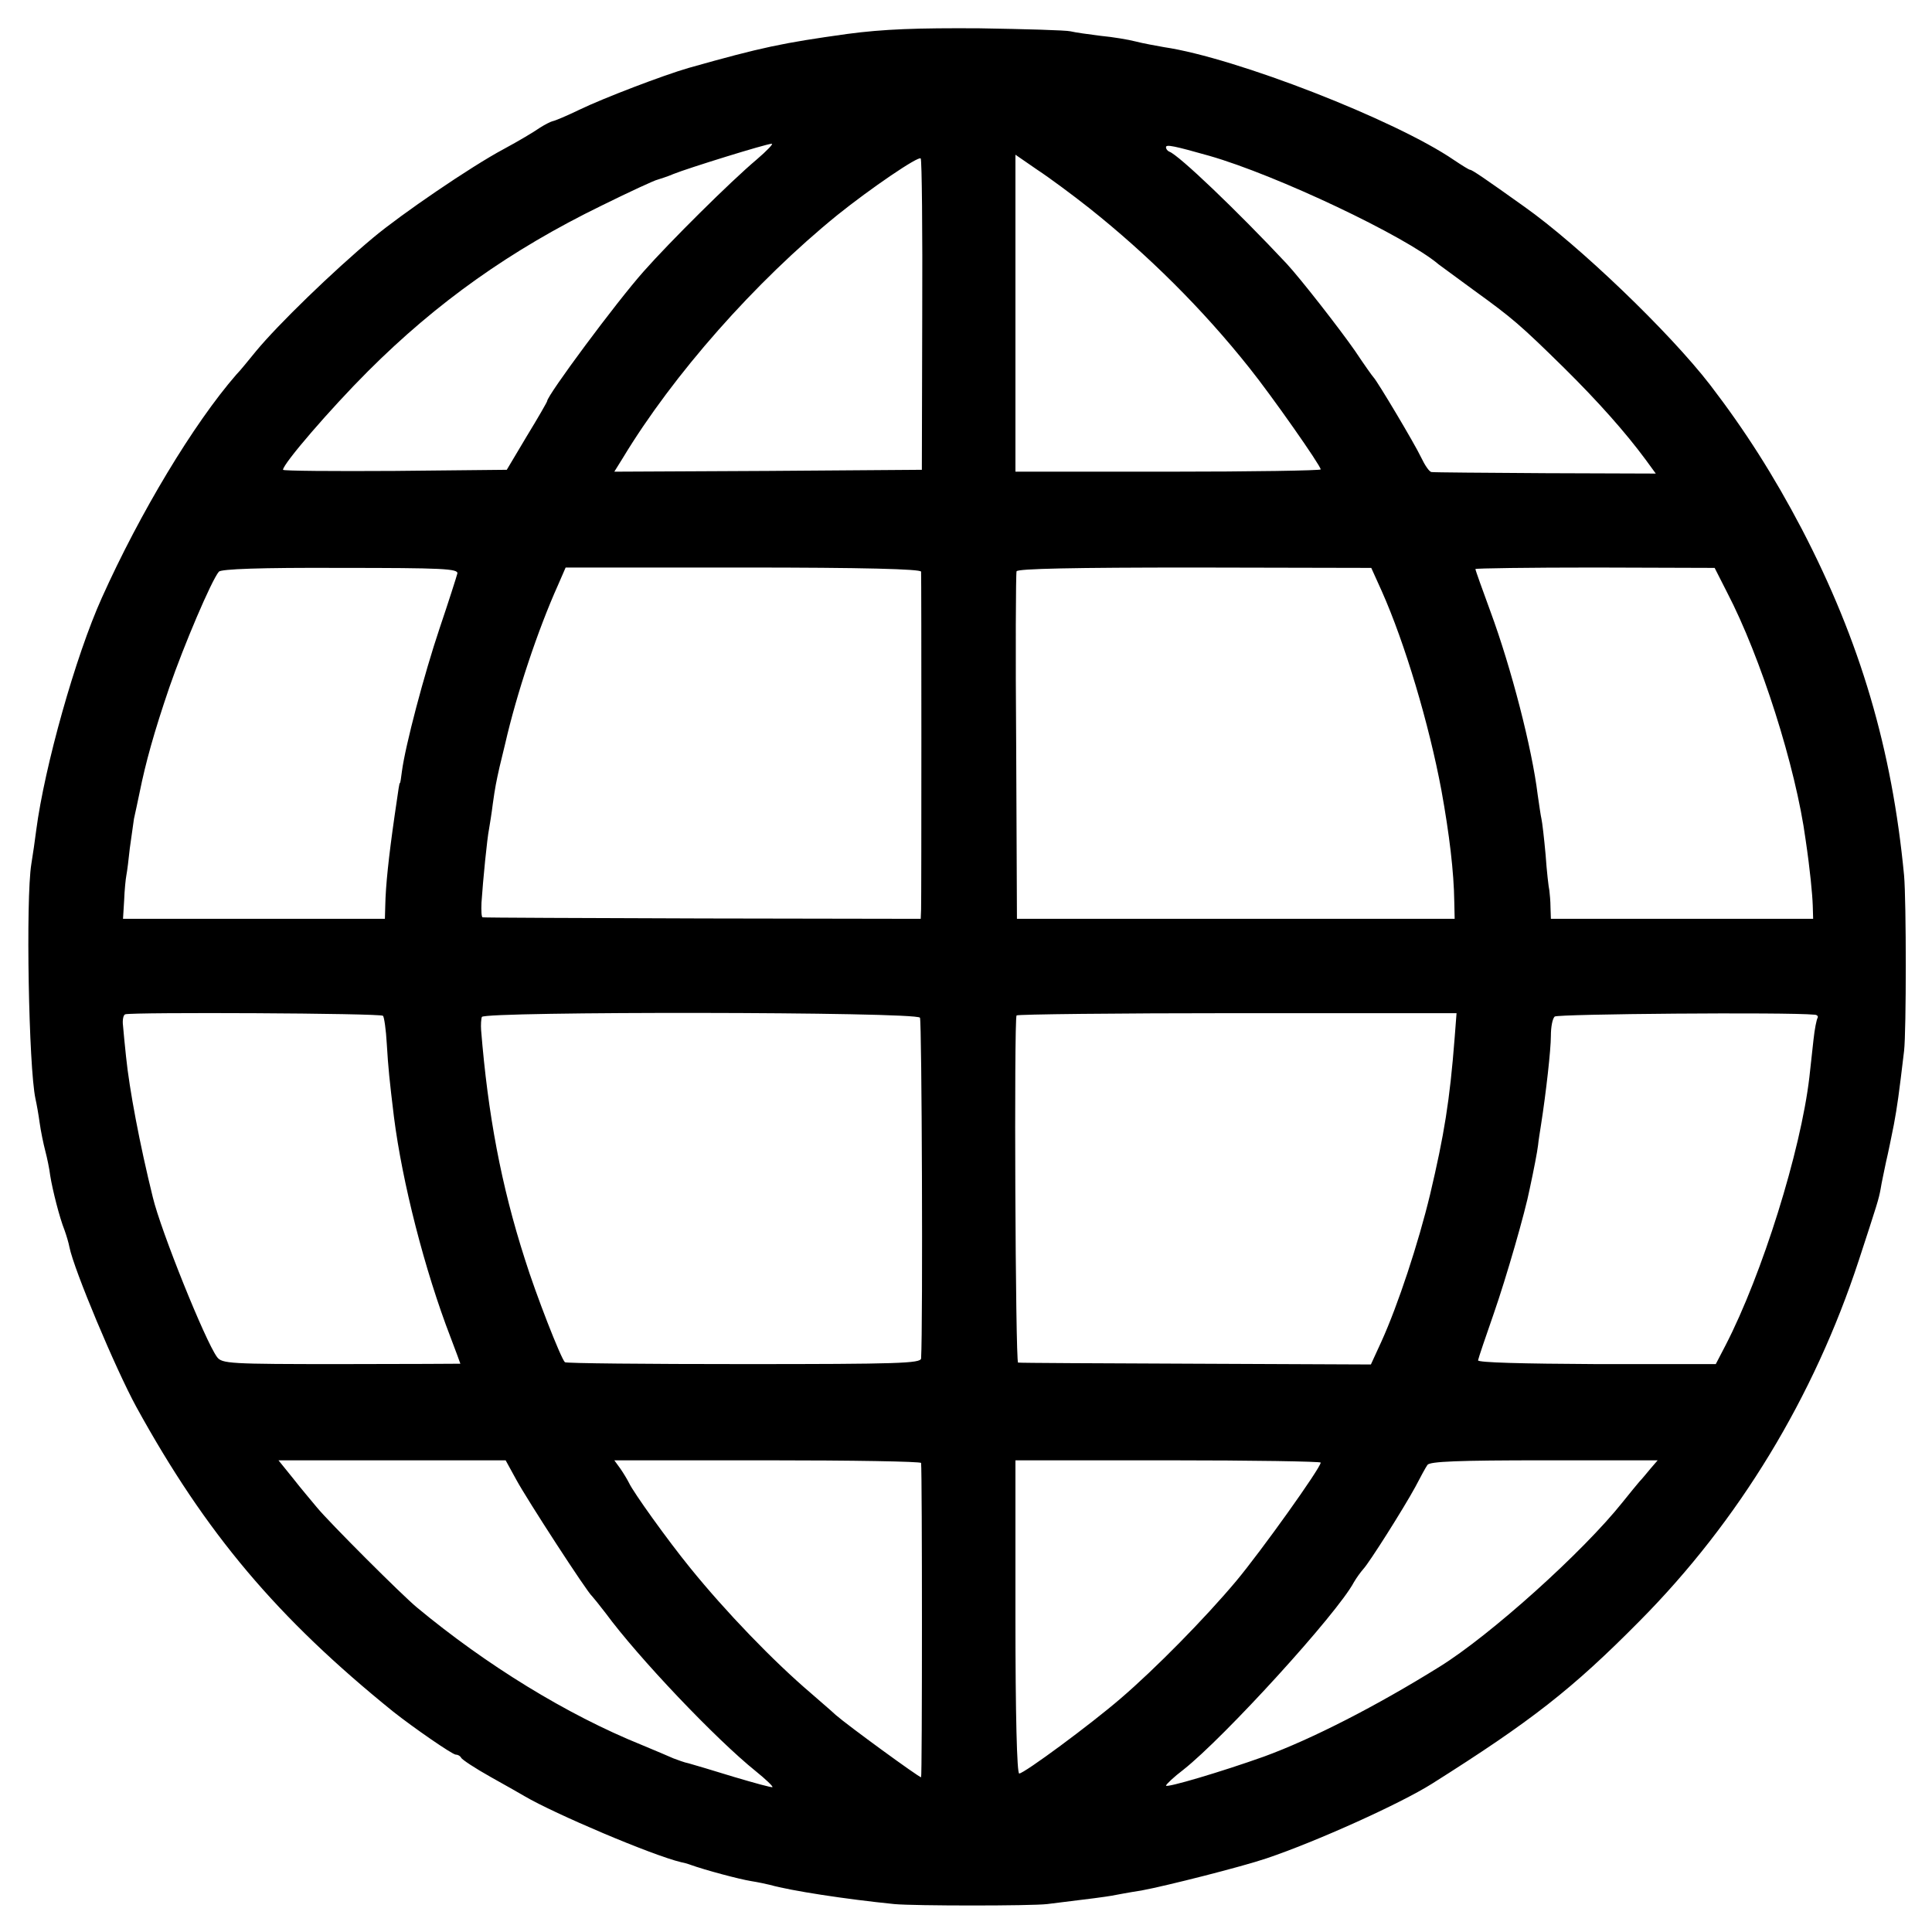 <?xml version="1.0" standalone="no"?>
<!DOCTYPE svg PUBLIC "-//W3C//DTD SVG 20010904//EN"
 "http://www.w3.org/TR/2001/REC-SVG-20010904/DTD/svg10.dtd">
<svg version="1.0" xmlns="http://www.w3.org/2000/svg"
 width="512pt" height="512pt" viewBox="0 0 512 512"
 preserveAspectRatio="xMidYMid meet">
<g transform="translate(0,512) scale(0.1,-0.1)"
fill="#000000" stroke="none">
<path d="M2245 5030 c-172 -24 -225 -35 -420 -90 -66 -19 -226 -80 -290 -111
-33 -16 -64 -29 -70 -30 -5 -1 -21 -9 -35 -18 -14 -10 -56 -35 -95 -56 -88
-47 -272 -173 -345 -234 -109 -91 -253 -231 -311 -301 -19 -23 -42 -52 -53
-63 -113 -130 -255 -366 -356 -591 -70 -155 -152 -448 -174 -616 -3 -25 -9
-65 -13 -90 -15 -93 -7 -538 11 -622 3 -13 8 -41 11 -63 3 -22 10 -56 15 -75
5 -19 11 -48 13 -65 6 -38 25 -113 38 -145 5 -14 11 -34 13 -45 12 -60 122
-322 177 -423 184 -335 374 -560 681 -808 53 -42 157 -114 166 -114 6 0 12 -4
14 -8 2 -5 37 -28 78 -51 41 -23 82 -46 90 -51 80 -47 339 -157 415 -175 6 -1
17 -4 25 -7 39 -14 129 -38 160 -43 19 -3 42 -8 50 -10 57 -16 201 -38 330
-51 54 -5 362 -5 405 0 124 15 152 19 170 22 11 2 47 9 80 14 65 12 266 63
331 85 131 44 355 145 439 198 263 166 371 250 550 431 263 265 462 593 581
956 49 150 53 162 58 190 2 14 9 45 14 70 6 25 15 70 21 100 9 49 13 77 27
195 6 52 6 397 0 465 -32 335 -116 620 -271 918 -75 143 -151 262 -243 382
-108 140 -348 370 -492 472 -105 75 -139 98 -144 98 -3 0 -22 12 -43 26 -155
106 -578 271 -768 299 -22 4 -56 10 -75 15 -19 5 -61 12 -93 15 -32 4 -68 9
-80 12 -12 3 -121 6 -242 8 -164 1 -253 -2 -350 -15z m-240 -333 c-69 -58
-231 -219 -299 -296 -73 -82 -256 -329 -256 -344 0 -2 -24 -44 -54 -93 l-53
-89 -297 -3 c-163 -1 -296 0 -296 3 0 16 126 162 225 261 183 183 379 322 619
439 75 37 142 68 149 69 6 2 26 8 42 15 37 15 246 80 260 80 6 1 -12 -18 -40
-42z m1200 10 c178 -51 520 -213 608 -288 7 -5 49 -36 94 -69 101 -73 122 -91
238 -205 90 -89 162 -170 216 -243 l27 -37 -291 1 c-161 1 -297 2 -303 3 -6 0
-18 18 -28 39 -17 36 -116 202 -126 212 -3 3 -25 34 -49 70 -41 59 -144 191
-181 231 -132 141 -286 288 -311 297 -5 2 -9 7 -9 12 0 8 23 3 115 -23z m-761
-424 l-1 -408 -407 -3 -408 -2 23 37 c133 220 350 466 568 643 87 70 216 158
221 150 3 -4 5 -192 4 -417z m442 286 c156 -124 301 -268 425 -424 60 -75 189
-259 189 -269 0 -3 -182 -6 -405 -6 l-404 0 0 420 0 420 58 -40 c32 -21 94
-67 137 -101z m-1674 -969 c-2 -8 -23 -74 -47 -145 -41 -122 -91 -311 -100
-380 -2 -16 -4 -30 -5 -30 -2 0 -3 -10 -14 -85 -16 -111 -24 -187 -25 -240
l-1 -35 -347 0 -347 0 3 49 c1 27 4 57 6 67 2 10 6 42 9 71 4 29 9 64 11 78 3
14 10 45 15 70 16 79 38 159 79 279 38 110 111 282 131 306 6 7 109 11 322 10
271 0 313 -2 310 -15z m1229 5 c1 -14 1 -863 0 -895 l-1 -25 -577 1 c-318 1
-581 2 -584 3 -3 0 -4 18 -3 39 4 60 15 171 20 195 2 12 7 42 10 67 6 43 9 58
18 98 2 9 9 37 15 62 30 131 86 300 140 420 l20 46 470 0 c320 0 471 -4 472
-11z m1221 -52 c61 -137 125 -351 158 -528 21 -116 33 -216 34 -295 l1 -45
-580 0 -580 0 -2 455 c-2 250 -1 460 1 466 3 7 152 10 472 10 l468 -1 28 -62z
m915 -3 c89 -171 182 -462 208 -655 12 -81 18 -145 19 -175 l1 -35 -347 0
-348 0 -1 30 c0 16 -2 37 -3 45 -2 8 -7 51 -10 95 -4 44 -9 87 -11 95 -2 8 -6
37 -10 64 -15 123 -70 336 -125 485 -22 60 -40 110 -40 113 0 2 143 4 317 4
l317 -1 33 -65z m-3562 -1122 c3 -3 8 -37 10 -74 4 -66 7 -95 19 -194 22 -173
81 -405 150 -584 14 -37 26 -69 26 -70 0 0 -142 -1 -316 -1 -296 0 -316 1
-329 19 -31 42 -149 335 -170 423 -35 142 -62 285 -71 373 -3 30 -7 67 -8 82
-2 15 1 29 6 30 18 6 677 3 683 -4z m1423 -5 c5 -8 8 -814 3 -903 -1 -13 -59
-15 -470 -15 -258 0 -472 2 -474 5 -11 11 -77 180 -106 273 -63 196 -98 384
-116 607 -1 14 0 30 2 35 5 15 1151 14 1161 -2z m1417 -53 c-13 -168 -28 -258
-65 -415 -31 -129 -85 -293 -129 -390 l-28 -61 -464 2 c-255 1 -467 2 -471 3
-7 1 -11 908 -4 920 2 3 266 6 585 6 l581 0 -5 -65z m953 61 c7 0 11 -4 9 -8
-3 -5 -8 -30 -11 -58 -3 -27 -8 -72 -11 -100 -23 -196 -125 -522 -222 -710
l-26 -50 -316 0 c-196 1 -315 4 -314 10 1 6 20 62 42 125 33 95 83 268 95 330
11 51 20 98 22 115 1 11 5 36 8 55 13 83 26 198 26 235 0 23 4 45 10 51 7 7
616 12 688 5z m-3440 -1232 c28 -52 189 -300 201 -309 3 -3 19 -23 36 -45 86
-117 291 -333 398 -419 26 -21 46 -40 44 -42 -1 -2 -48 11 -102 27 -55 17
-109 33 -120 36 -11 2 -29 9 -40 13 -11 5 -49 21 -85 36 -198 80 -412 212
-595 364 -39 32 -233 226 -265 265 -14 17 -43 51 -64 78 l-38 47 301 0 301 0
28 -51z m1073 44 c3 -29 3 -833 0 -833 -6 0 -194 137 -226 165 -16 15 -46 40
-65 57 -101 86 -227 217 -321 333 -61 75 -151 201 -162 225 -4 8 -14 25 -23
38 l-16 22 406 0 c223 0 406 -3 407 -7z m1059 1 c0 -14 -158 -235 -224 -314
-83 -99 -215 -233 -306 -311 -80 -69 -256 -199 -269 -199 -6 0 -10 156 -10
415 l0 415 404 0 c223 0 405 -3 405 -6z m874 -16 c-10 -12 -23 -28 -29 -34 -5
-6 -26 -31 -45 -55 -105 -132 -351 -353 -485 -436 -167 -104 -339 -192 -465
-238 -112 -40 -260 -84 -260 -77 1 4 21 23 46 42 109 86 408 414 452 497 7 12
18 27 25 35 16 17 107 161 138 218 13 25 27 51 32 58 7 9 81 12 310 12 l300 0
-19 -22z"/>
</g>
</svg>
